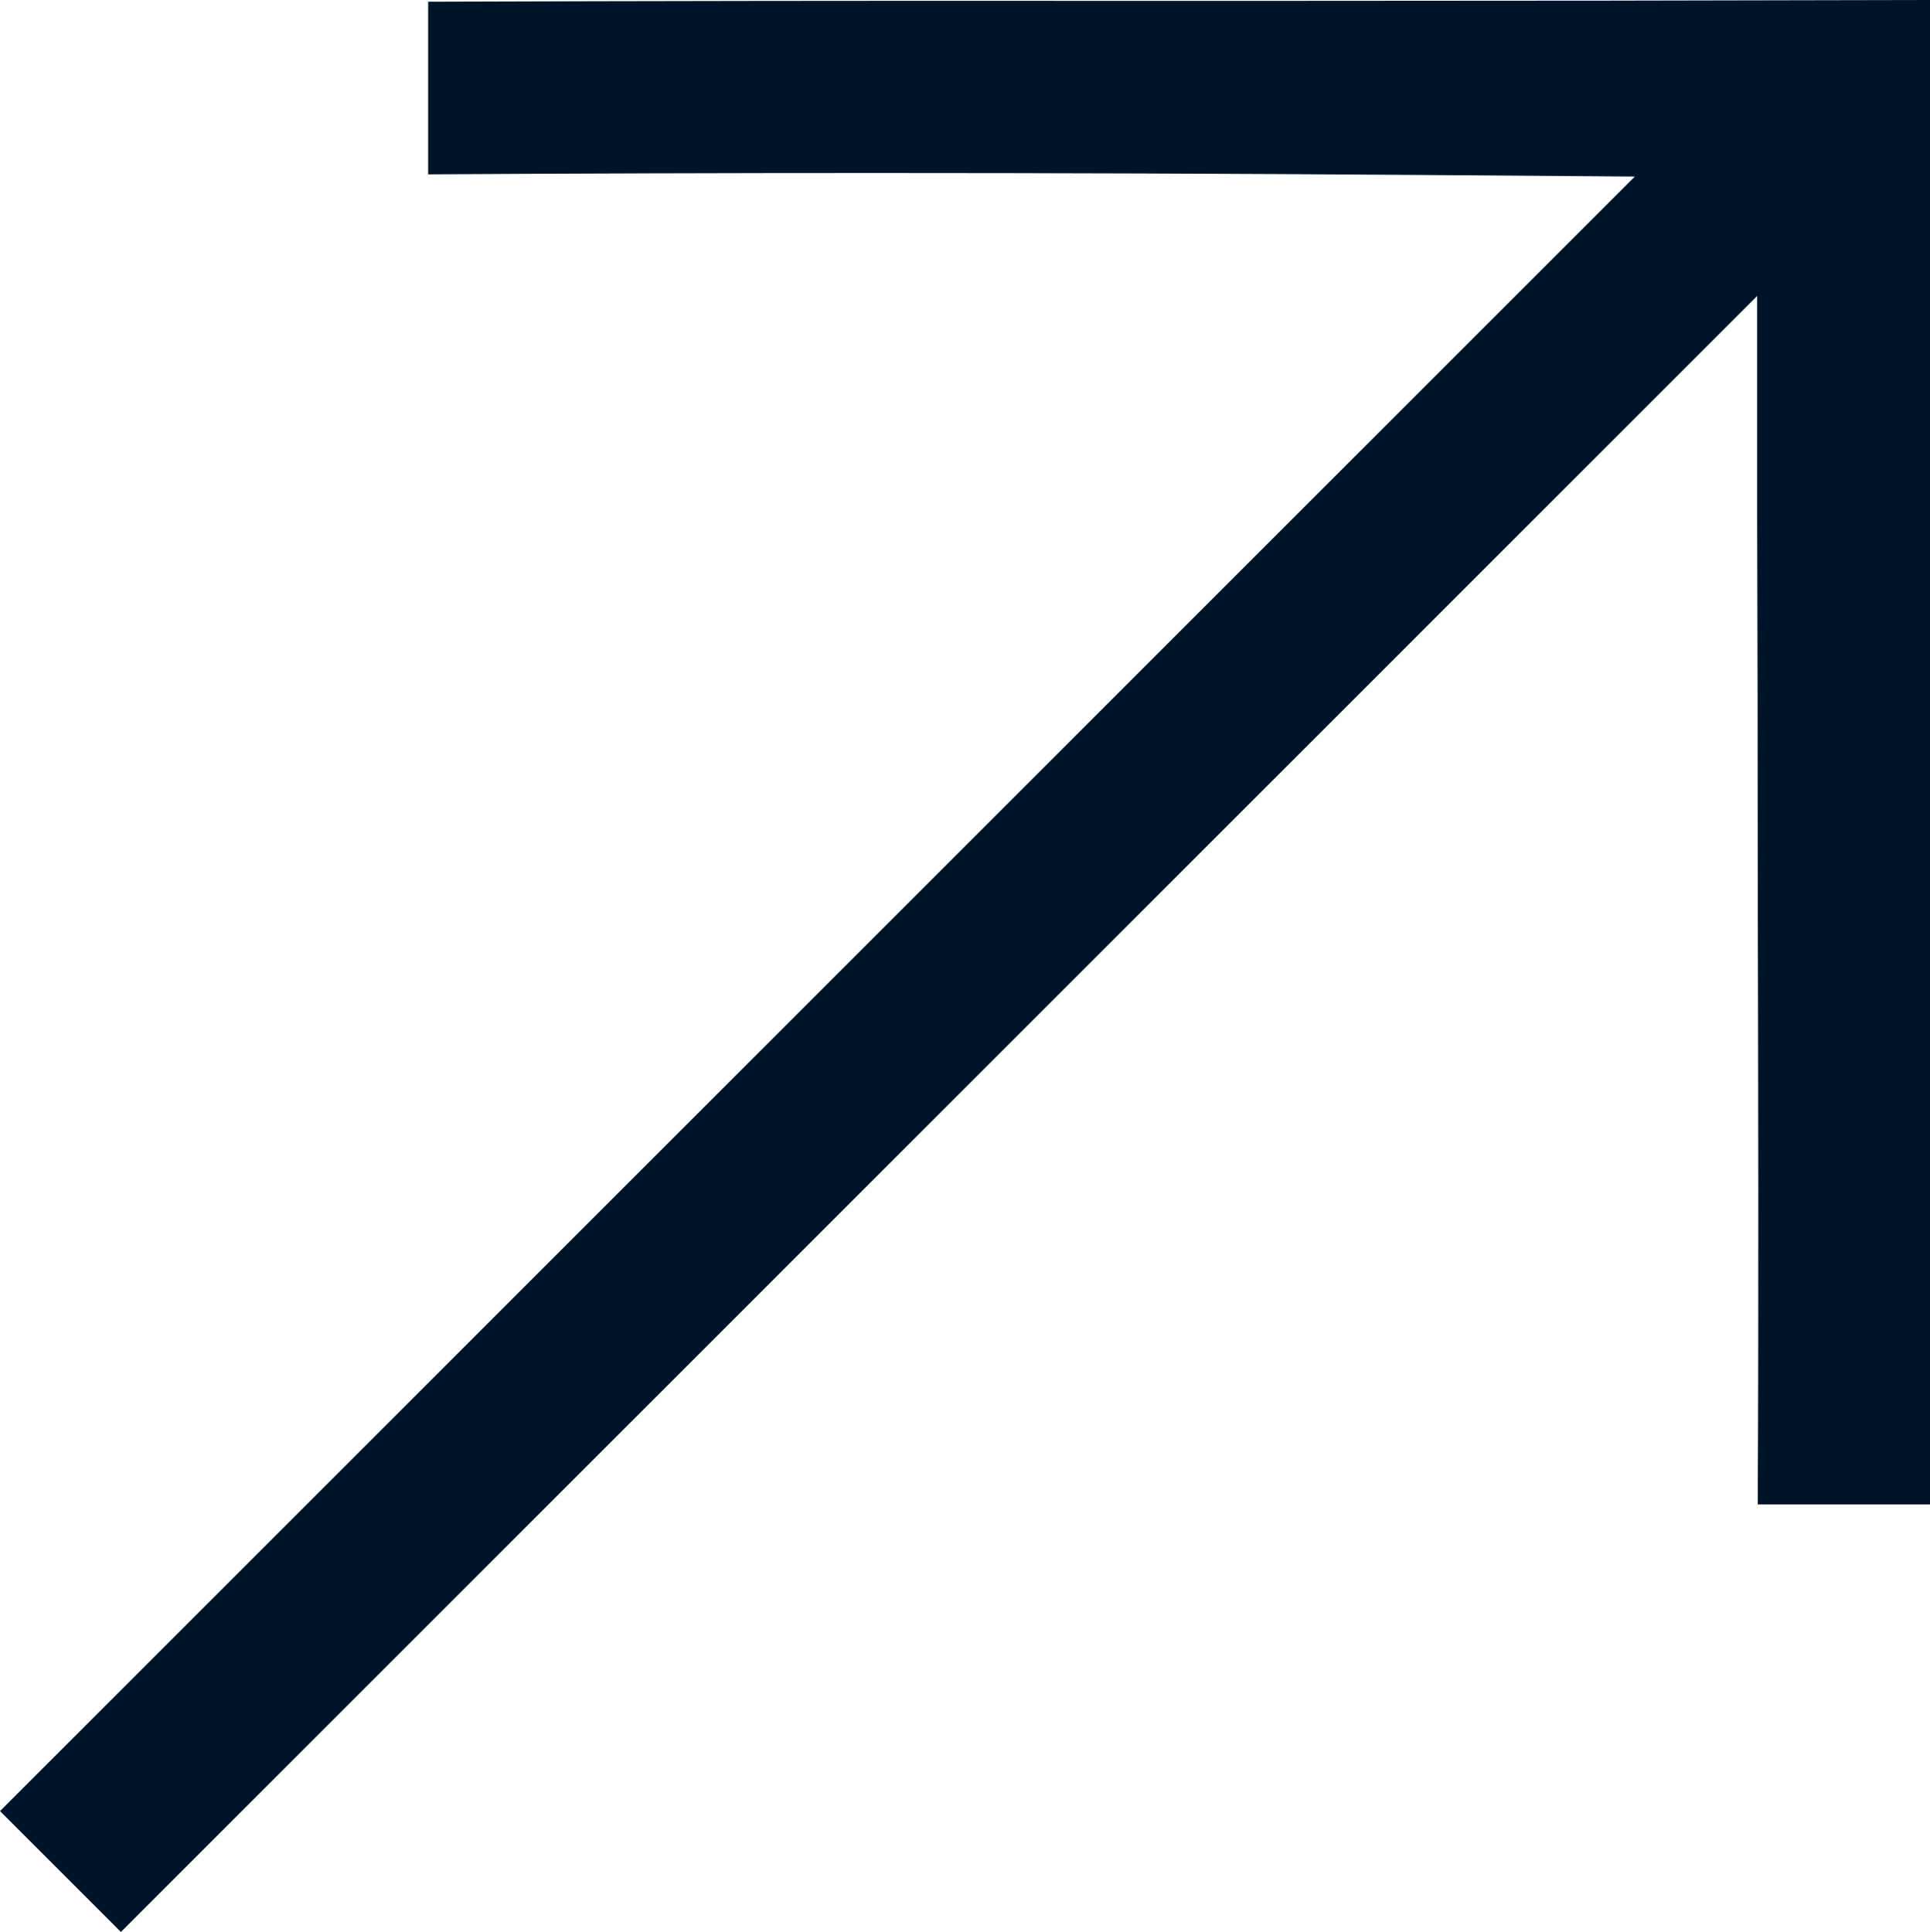 <svg xmlns="http://www.w3.org/2000/svg" width="20.145" height="20.169" viewBox="0 0 20.145 20.169">
  <path id="Path_63" data-name="Path 63" d="M0,18.907,17.064,1.843l-2.3-.017q-2.824-.02-5.634-.02-2.329,0-4.661.014V.018Q7.929.006,11.4.009h2.047q3.351,0,6.7-.009V15.705h-1.8c.011-2.2.005-4.409,0-6.557q0-1.869-.006-3.731V3.09L1.262,20.169Z" fill="#001429" fill-rule="evenodd"/>
</svg>
